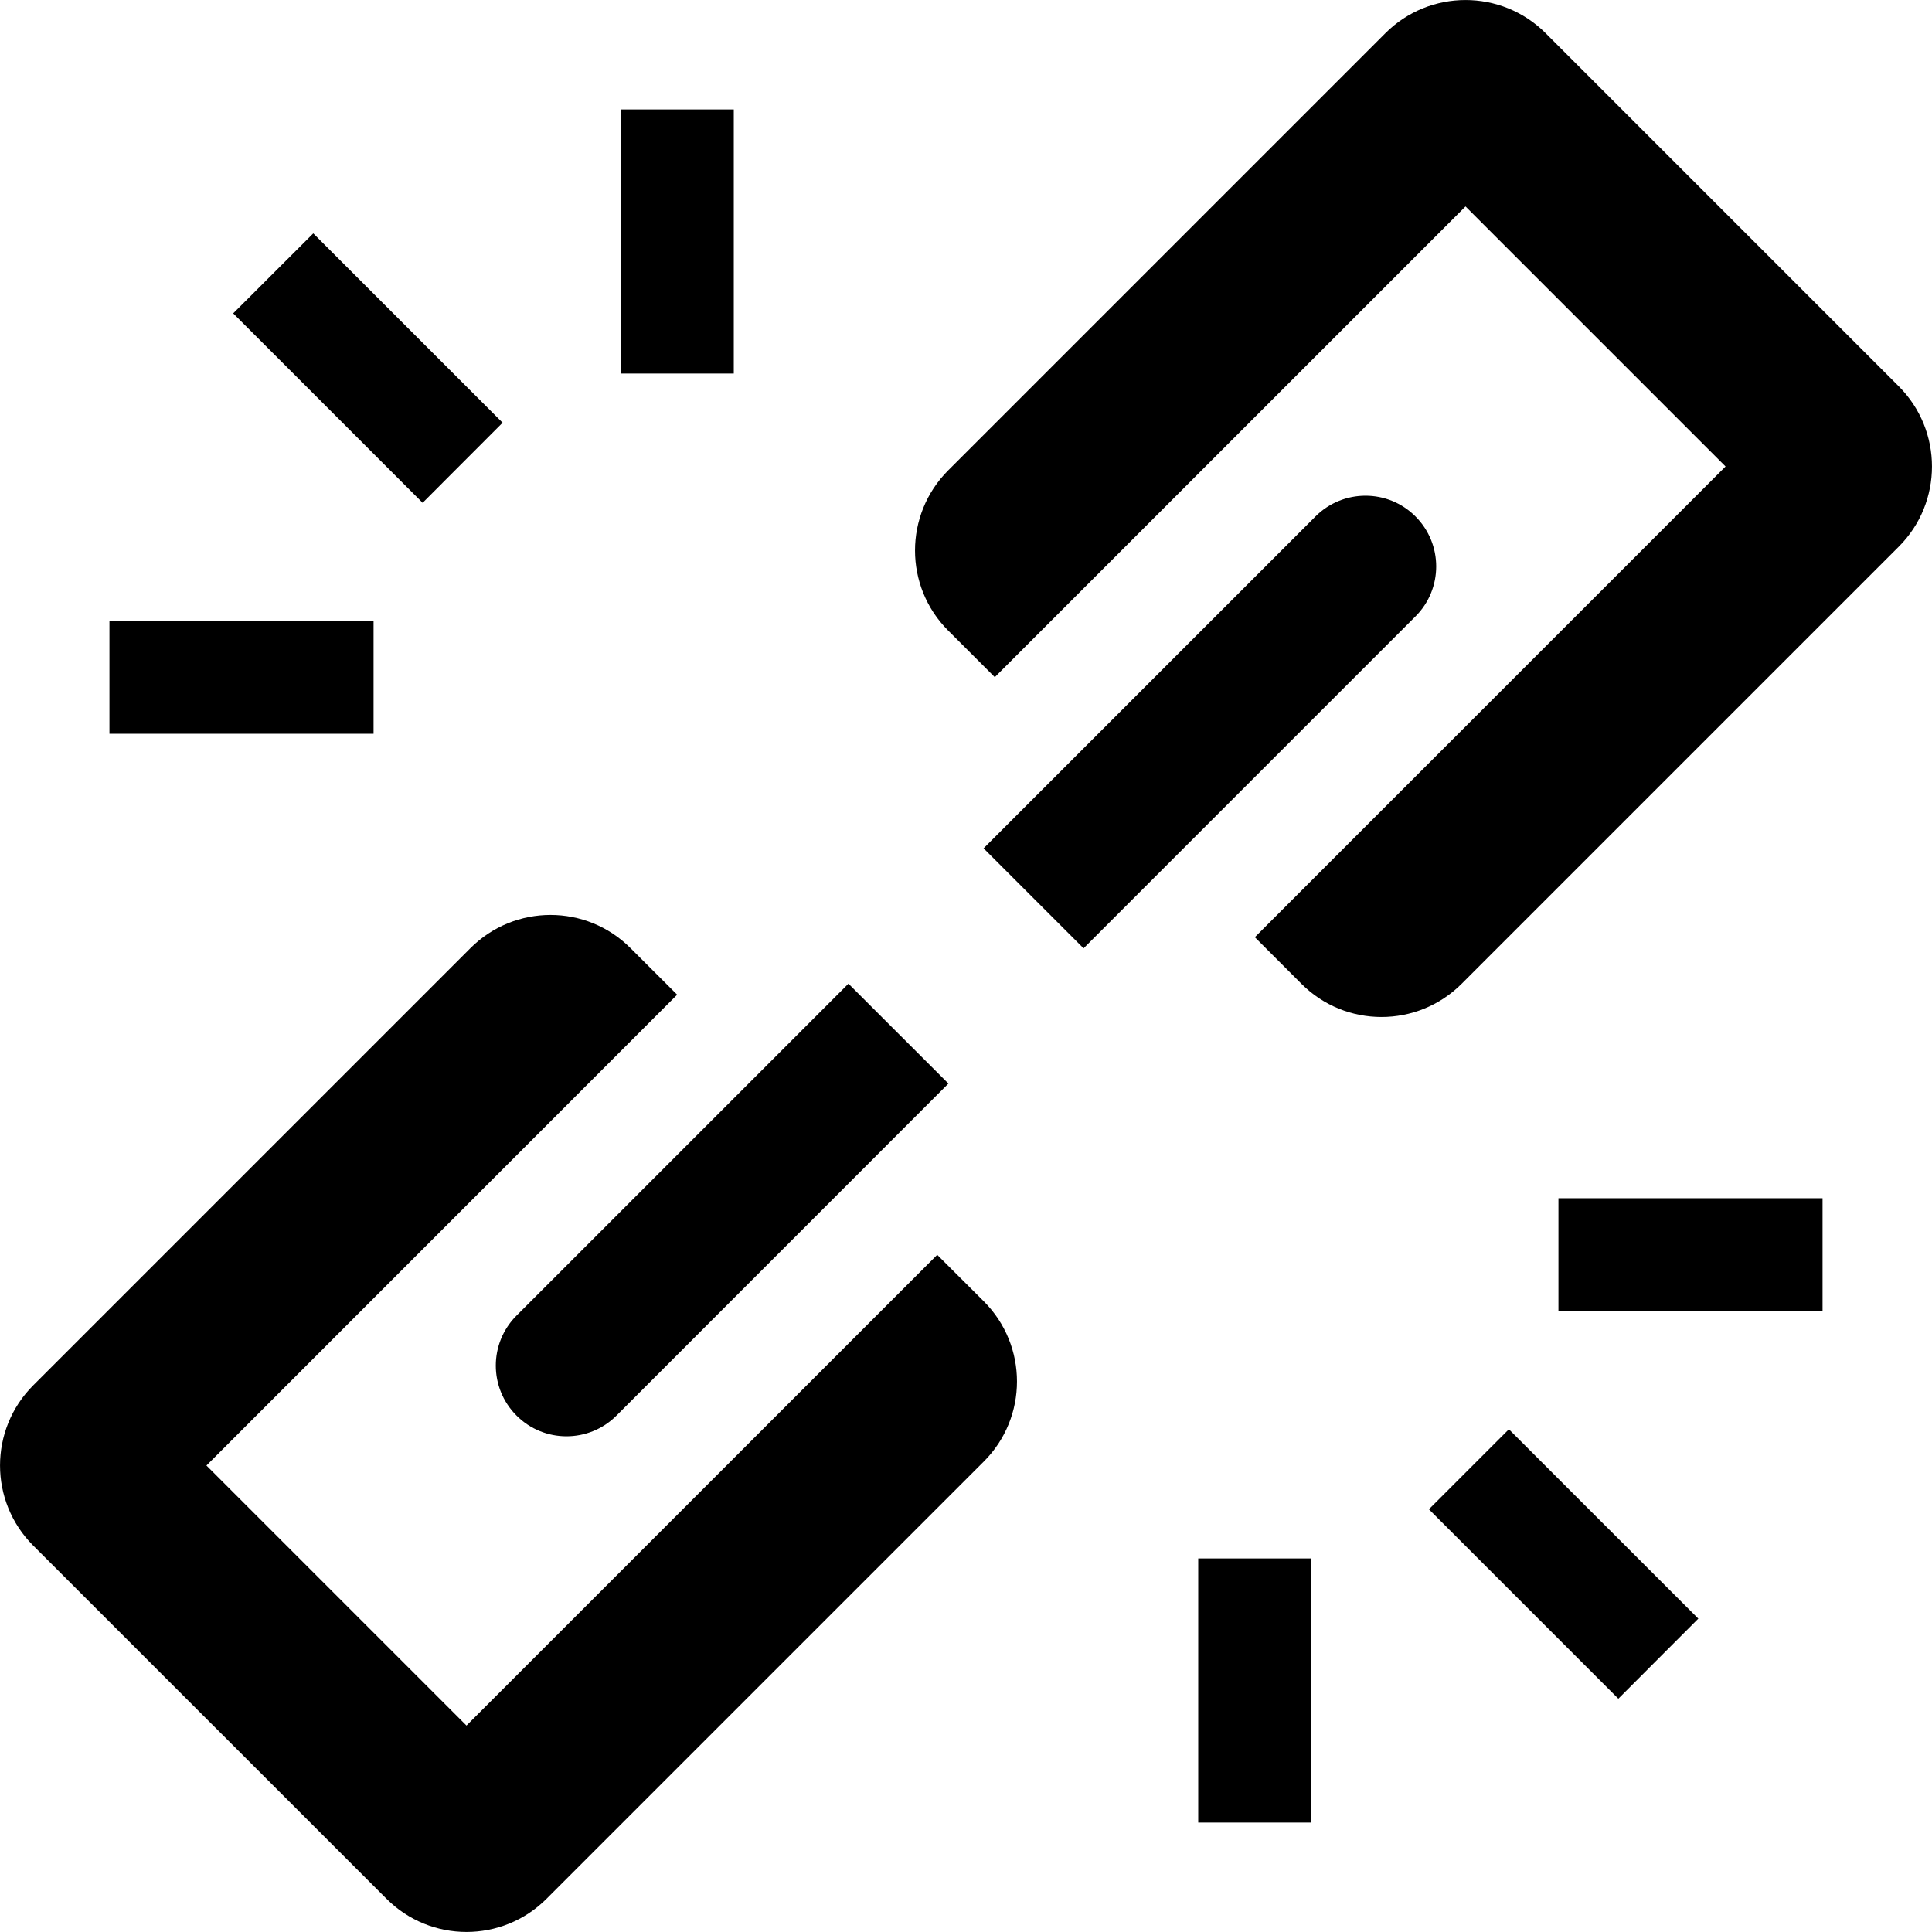 <svg xmlns="http://www.w3.org/2000/svg" width="20" height="20" viewBox="0.0 0.0 20.0 20.0" fill="none">
<g clip-path="url(#clip0_1_1804)">
<path d="M16 0.343C15.542 -0.114 14.8 -0.114 14.342 0.343L9.815 4.87C9.358 5.328 9.358 6.07 9.815 6.527L10.298 7.01L15.171 2.137L17.863 4.829L12.99 9.702L13.473 10.185C13.93 10.642 14.672 10.642 15.13 10.185L19.657 5.658C20.114 5.2 20.114 4.458 19.657 4L16 0.343Z" fill="black" />
<path d="M14.653 5.346C14.368 5.06 13.904 5.06 13.618 5.346L10.182 8.782L11.217 9.817L14.653 6.381C14.939 6.095 14.939 5.632 14.653 5.346Z" fill="black" />
<path d="M4.001 19.656C4.458 20.114 5.2 20.114 5.658 19.656L10.185 15.129C10.642 14.672 10.642 13.93 10.185 13.472L9.702 12.99L4.829 17.863L2.137 15.171L7.01 10.297L6.527 9.815C6.07 9.357 5.328 9.357 4.87 9.815L0.343 14.342C-0.114 14.8 -0.114 15.541 0.343 15.999L4.001 19.656Z" fill="black" />
<path d="M5.347 14.654C5.632 14.94 6.096 14.94 6.382 14.654L9.818 11.217L8.783 10.183L5.347 13.619C5.061 13.905 5.061 14.368 5.347 14.654Z" fill="black" />
<path d="M6.424 1.133H7.596V3.867H6.424V1.133Z" fill="black" />
<path d="M1.133 6.424H3.867V7.596H1.133V6.424Z" fill="black" />
<path d="M2.414 3.244L3.243 2.416L5.203 4.376L4.375 5.205L2.414 3.244Z" fill="black" />
<path d="M14.792 15.624L15.62 14.796L17.581 16.756L16.753 17.585L14.792 15.624Z" fill="black" />
<path d="M12.404 16.133H13.576V18.867H12.404V16.133Z" fill="black" />
<path d="M16.133 12.404H18.867V13.576H16.133V12.404Z" fill="black" />
</g>
<defs>
<clipPath id="clip0_1_1804">
<rect width="20" height="20" fill="white" />
</clipPath>
</defs>
</svg>